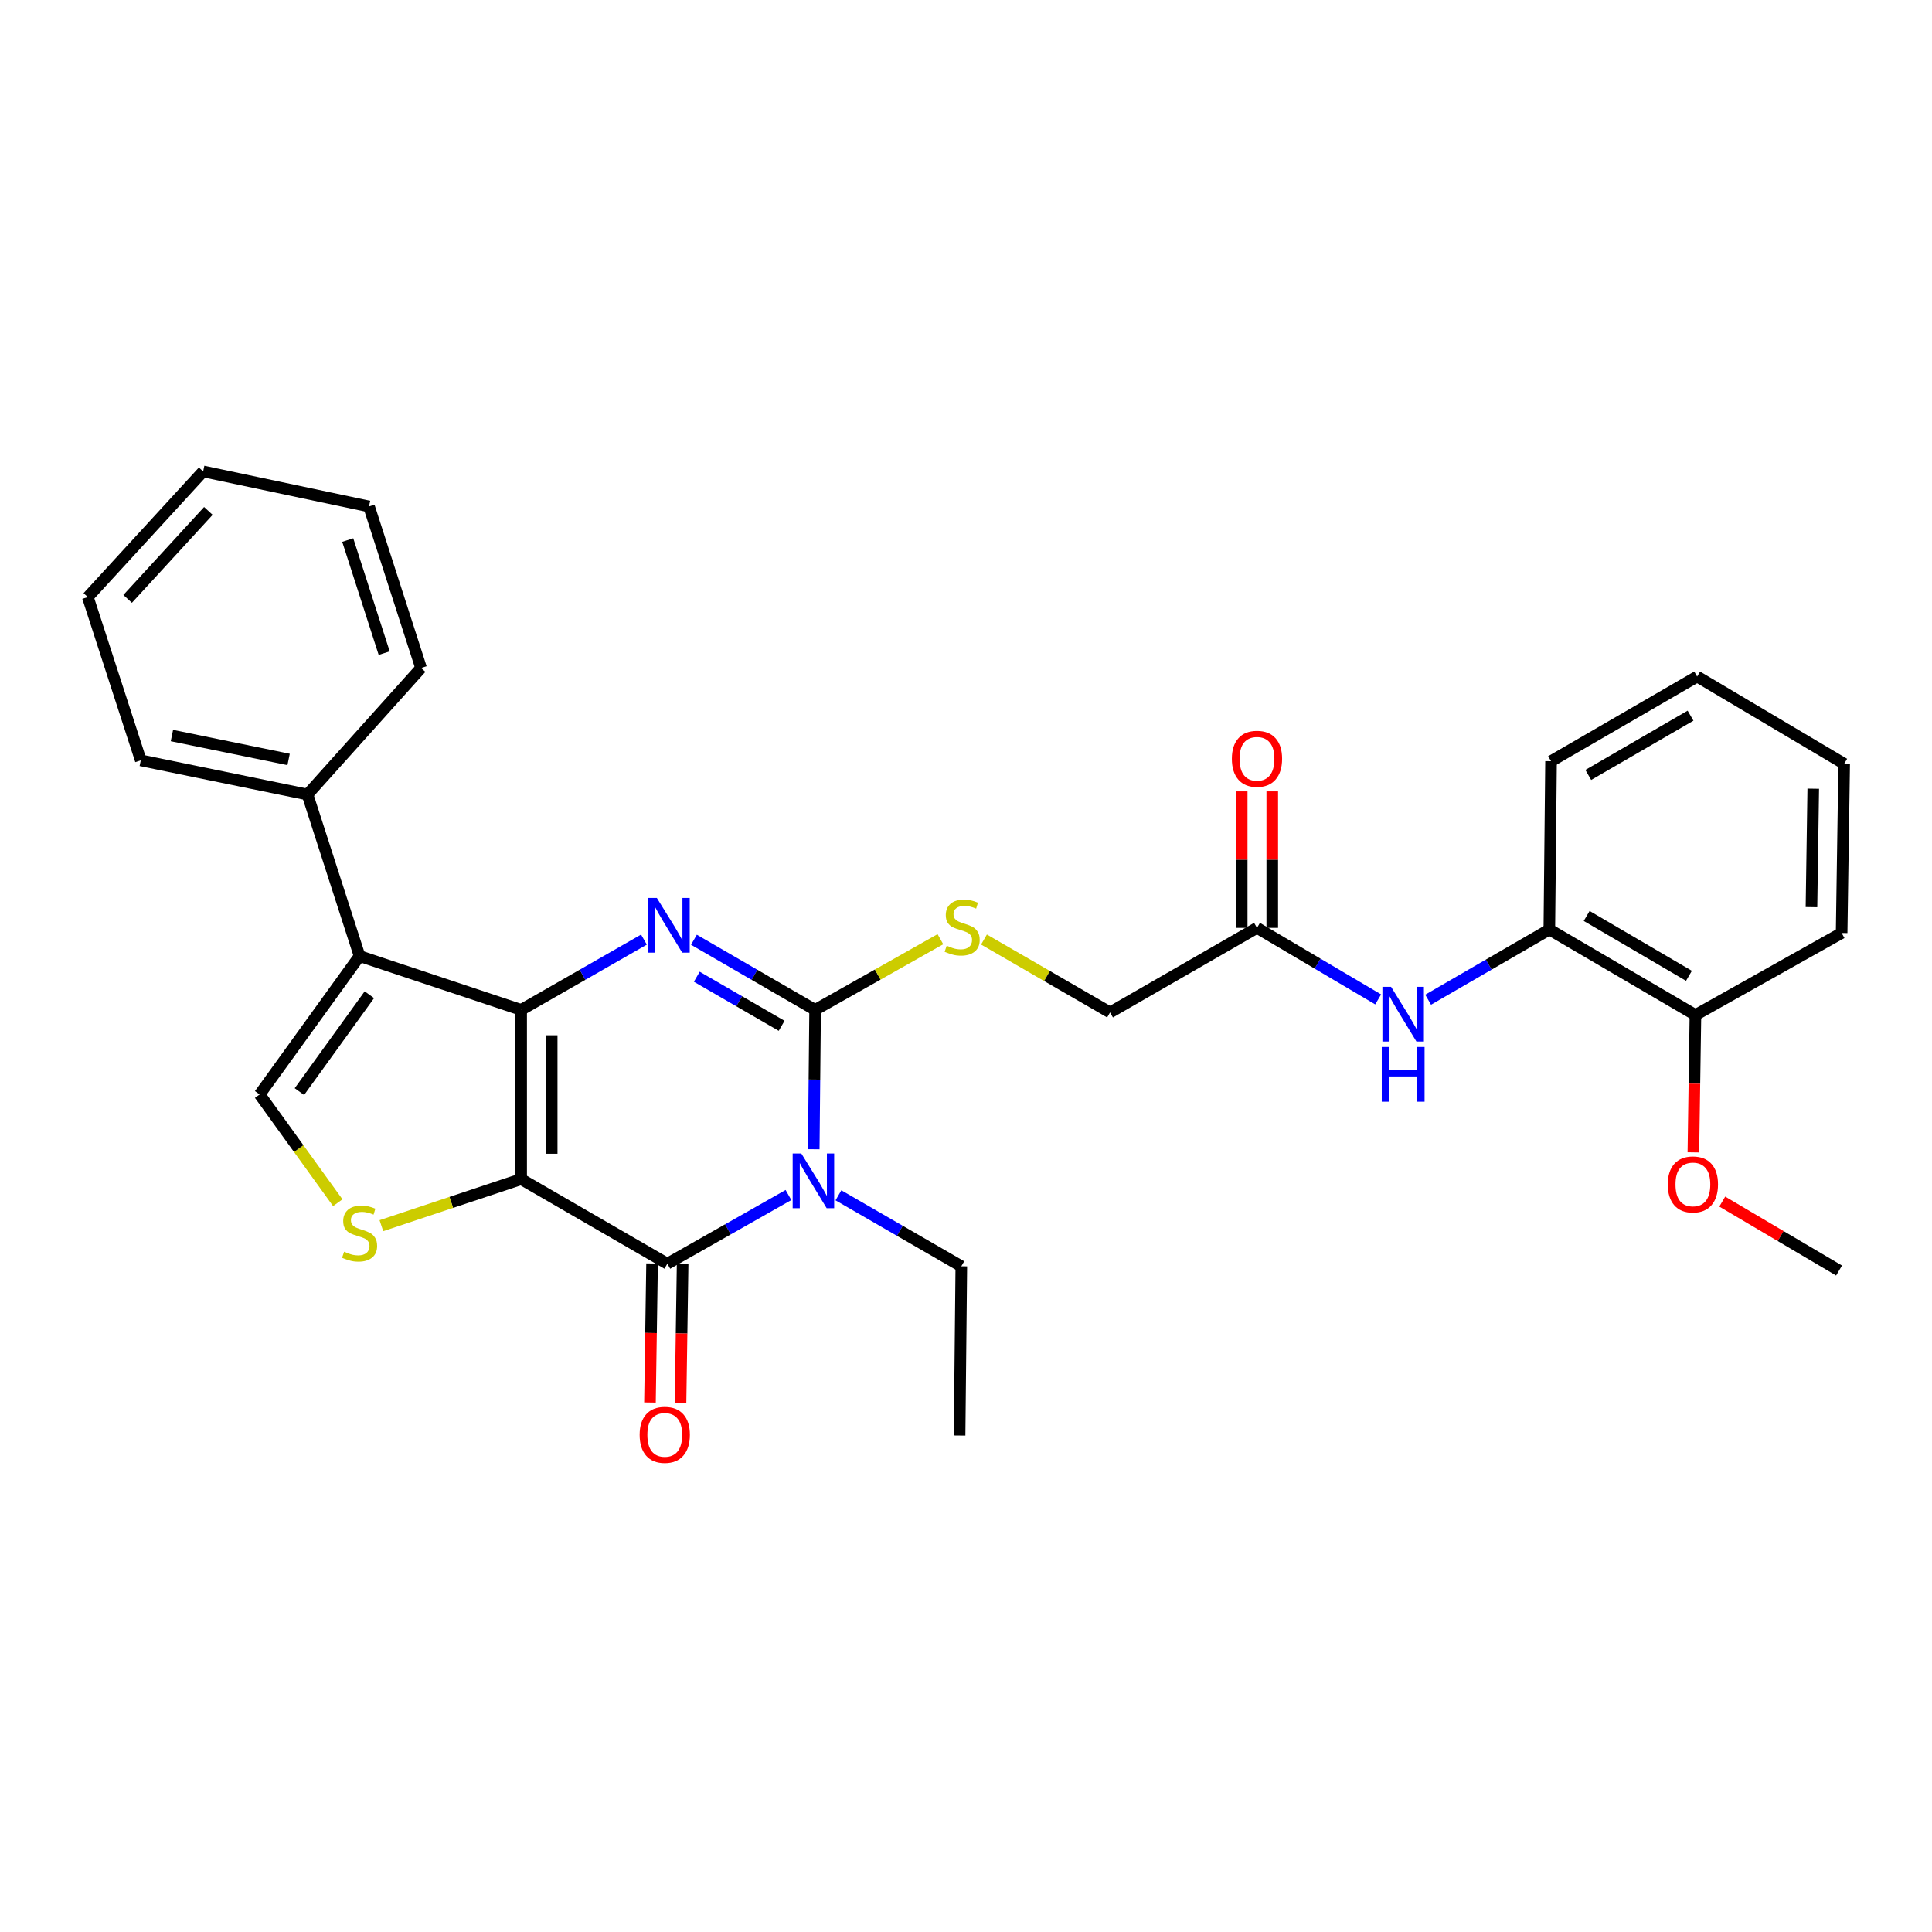 <?xml version='1.0' encoding='iso-8859-1'?>
<svg version='1.1' baseProfile='full'
              xmlns='http://www.w3.org/2000/svg'
                      xmlns:rdkit='http://www.rdkit.org/xml'
                      xmlns:xlink='http://www.w3.org/1999/xlink'
                  xml:space='preserve'
width='1000px' height='1000px' viewBox='0 0 1000 1000'>
<!-- END OF HEADER -->
<rect style='opacity:1.0;fill:#FFFFFF;stroke:none' width='1000' height='1000' x='0' y='0'> </rect>
<path class='bond-0' d='M 269.745,610.316 L 269.745,522.714' style='fill:none;fill-rule:evenodd;stroke:#000000;stroke-width:6px;stroke-linecap:butt;stroke-linejoin:miter;stroke-opacity:1' />
<path class='bond-0' d='M 285.559,597.176 L 285.559,535.855' style='fill:none;fill-rule:evenodd;stroke:#000000;stroke-width:6px;stroke-linecap:butt;stroke-linejoin:miter;stroke-opacity:1' />
<path class='bond-4' d='M 269.745,610.316 L 345.416,654.095' style='fill:none;fill-rule:evenodd;stroke:#000000;stroke-width:6px;stroke-linecap:butt;stroke-linejoin:miter;stroke-opacity:1' />
<path class='bond-6' d='M 269.745,610.316 L 233.575,622.363' style='fill:none;fill-rule:evenodd;stroke:#000000;stroke-width:6px;stroke-linecap:butt;stroke-linejoin:miter;stroke-opacity:1' />
<path class='bond-6' d='M 233.575,622.363 L 197.406,634.409' style='fill:none;fill-rule:evenodd;stroke:#CCCC00;stroke-width:6px;stroke-linecap:butt;stroke-linejoin:miter;stroke-opacity:1' />
<path class='bond-2' d='M 269.745,522.714 L 301.526,504.528' style='fill:none;fill-rule:evenodd;stroke:#000000;stroke-width:6px;stroke-linecap:butt;stroke-linejoin:miter;stroke-opacity:1' />
<path class='bond-2' d='M 301.526,504.528 L 333.307,486.342' style='fill:none;fill-rule:evenodd;stroke:#0000FF;stroke-width:6px;stroke-linecap:butt;stroke-linejoin:miter;stroke-opacity:1' />
<path class='bond-5' d='M 269.745,522.714 L 186.122,494.864' style='fill:none;fill-rule:evenodd;stroke:#000000;stroke-width:6px;stroke-linecap:butt;stroke-linejoin:miter;stroke-opacity:1' />
<path class='bond-1' d='M 408.112,618.536 L 376.764,636.316' style='fill:none;fill-rule:evenodd;stroke:#0000FF;stroke-width:6px;stroke-linecap:butt;stroke-linejoin:miter;stroke-opacity:1' />
<path class='bond-1' d='M 376.764,636.316 L 345.416,654.095' style='fill:none;fill-rule:evenodd;stroke:#000000;stroke-width:6px;stroke-linecap:butt;stroke-linejoin:miter;stroke-opacity:1' />
<path class='bond-3' d='M 421.188,594.84 L 421.546,558.777' style='fill:none;fill-rule:evenodd;stroke:#0000FF;stroke-width:6px;stroke-linecap:butt;stroke-linejoin:miter;stroke-opacity:1' />
<path class='bond-3' d='M 421.546,558.777 L 421.904,522.714' style='fill:none;fill-rule:evenodd;stroke:#000000;stroke-width:6px;stroke-linecap:butt;stroke-linejoin:miter;stroke-opacity:1' />
<path class='bond-16' d='M 433.975,618.693 L 465.775,637.062' style='fill:none;fill-rule:evenodd;stroke:#0000FF;stroke-width:6px;stroke-linecap:butt;stroke-linejoin:miter;stroke-opacity:1' />
<path class='bond-16' d='M 465.775,637.062 L 497.575,655.431' style='fill:none;fill-rule:evenodd;stroke:#000000;stroke-width:6px;stroke-linecap:butt;stroke-linejoin:miter;stroke-opacity:1' />
<path class='bond-31' d='M 359.176,486.415 L 390.54,504.564' style='fill:none;fill-rule:evenodd;stroke:#0000FF;stroke-width:6px;stroke-linecap:butt;stroke-linejoin:miter;stroke-opacity:1' />
<path class='bond-31' d='M 390.54,504.564 L 421.904,522.714' style='fill:none;fill-rule:evenodd;stroke:#000000;stroke-width:6px;stroke-linecap:butt;stroke-linejoin:miter;stroke-opacity:1' />
<path class='bond-31' d='M 360.664,505.547 L 382.619,518.252' style='fill:none;fill-rule:evenodd;stroke:#0000FF;stroke-width:6px;stroke-linecap:butt;stroke-linejoin:miter;stroke-opacity:1' />
<path class='bond-31' d='M 382.619,518.252 L 404.574,530.957' style='fill:none;fill-rule:evenodd;stroke:#000000;stroke-width:6px;stroke-linecap:butt;stroke-linejoin:miter;stroke-opacity:1' />
<path class='bond-8' d='M 421.904,522.714 L 454.327,504.424' style='fill:none;fill-rule:evenodd;stroke:#000000;stroke-width:6px;stroke-linecap:butt;stroke-linejoin:miter;stroke-opacity:1' />
<path class='bond-8' d='M 454.327,504.424 L 486.75,486.133' style='fill:none;fill-rule:evenodd;stroke:#CCCC00;stroke-width:6px;stroke-linecap:butt;stroke-linejoin:miter;stroke-opacity:1' />
<path class='bond-12' d='M 337.509,653.976 L 336.967,689.955' style='fill:none;fill-rule:evenodd;stroke:#000000;stroke-width:6px;stroke-linecap:butt;stroke-linejoin:miter;stroke-opacity:1' />
<path class='bond-12' d='M 336.967,689.955 L 336.424,725.933' style='fill:none;fill-rule:evenodd;stroke:#FF0000;stroke-width:6px;stroke-linecap:butt;stroke-linejoin:miter;stroke-opacity:1' />
<path class='bond-12' d='M 353.322,654.215 L 352.779,690.193' style='fill:none;fill-rule:evenodd;stroke:#000000;stroke-width:6px;stroke-linecap:butt;stroke-linejoin:miter;stroke-opacity:1' />
<path class='bond-12' d='M 352.779,690.193 L 352.236,726.172' style='fill:none;fill-rule:evenodd;stroke:#FF0000;stroke-width:6px;stroke-linecap:butt;stroke-linejoin:miter;stroke-opacity:1' />
<path class='bond-13' d='M 186.122,494.864 L 159.15,411.241' style='fill:none;fill-rule:evenodd;stroke:#000000;stroke-width:6px;stroke-linecap:butt;stroke-linejoin:miter;stroke-opacity:1' />
<path class='bond-30' d='M 186.122,494.864 L 134.392,566.493' style='fill:none;fill-rule:evenodd;stroke:#000000;stroke-width:6px;stroke-linecap:butt;stroke-linejoin:miter;stroke-opacity:1' />
<path class='bond-30' d='M 191.183,514.867 L 154.972,565.008' style='fill:none;fill-rule:evenodd;stroke:#000000;stroke-width:6px;stroke-linecap:butt;stroke-linejoin:miter;stroke-opacity:1' />
<path class='bond-7' d='M 174.832,622.525 L 154.612,594.509' style='fill:none;fill-rule:evenodd;stroke:#CCCC00;stroke-width:6px;stroke-linecap:butt;stroke-linejoin:miter;stroke-opacity:1' />
<path class='bond-7' d='M 154.612,594.509 L 134.392,566.493' style='fill:none;fill-rule:evenodd;stroke:#000000;stroke-width:6px;stroke-linecap:butt;stroke-linejoin:miter;stroke-opacity:1' />
<path class='bond-17' d='M 509.305,486.306 L 541.93,505.169' style='fill:none;fill-rule:evenodd;stroke:#CCCC00;stroke-width:6px;stroke-linecap:butt;stroke-linejoin:miter;stroke-opacity:1' />
<path class='bond-17' d='M 541.93,505.169 L 574.555,524.032' style='fill:none;fill-rule:evenodd;stroke:#000000;stroke-width:6px;stroke-linecap:butt;stroke-linejoin:miter;stroke-opacity:1' />
<path class='bond-9' d='M 713.339,517.291 L 681.976,498.776' style='fill:none;fill-rule:evenodd;stroke:#0000FF;stroke-width:6px;stroke-linecap:butt;stroke-linejoin:miter;stroke-opacity:1' />
<path class='bond-9' d='M 681.976,498.776 L 650.613,480.262' style='fill:none;fill-rule:evenodd;stroke:#000000;stroke-width:6px;stroke-linecap:butt;stroke-linejoin:miter;stroke-opacity:1' />
<path class='bond-11' d='M 739.201,517.442 L 770.565,499.278' style='fill:none;fill-rule:evenodd;stroke:#0000FF;stroke-width:6px;stroke-linecap:butt;stroke-linejoin:miter;stroke-opacity:1' />
<path class='bond-11' d='M 770.565,499.278 L 801.929,481.114' style='fill:none;fill-rule:evenodd;stroke:#000000;stroke-width:6px;stroke-linecap:butt;stroke-linejoin:miter;stroke-opacity:1' />
<path class='bond-10' d='M 650.613,480.262 L 574.555,524.032' style='fill:none;fill-rule:evenodd;stroke:#000000;stroke-width:6px;stroke-linecap:butt;stroke-linejoin:miter;stroke-opacity:1' />
<path class='bond-15' d='M 658.52,480.262 L 658.52,444.94' style='fill:none;fill-rule:evenodd;stroke:#000000;stroke-width:6px;stroke-linecap:butt;stroke-linejoin:miter;stroke-opacity:1' />
<path class='bond-15' d='M 658.52,444.94 L 658.52,409.618' style='fill:none;fill-rule:evenodd;stroke:#FF0000;stroke-width:6px;stroke-linecap:butt;stroke-linejoin:miter;stroke-opacity:1' />
<path class='bond-15' d='M 642.706,480.262 L 642.706,444.94' style='fill:none;fill-rule:evenodd;stroke:#000000;stroke-width:6px;stroke-linecap:butt;stroke-linejoin:miter;stroke-opacity:1' />
<path class='bond-15' d='M 642.706,444.94 L 642.706,409.618' style='fill:none;fill-rule:evenodd;stroke:#FF0000;stroke-width:6px;stroke-linecap:butt;stroke-linejoin:miter;stroke-opacity:1' />
<path class='bond-14' d='M 801.929,481.114 L 877.556,525.367' style='fill:none;fill-rule:evenodd;stroke:#000000;stroke-width:6px;stroke-linecap:butt;stroke-linejoin:miter;stroke-opacity:1' />
<path class='bond-14' d='M 821.26,474.103 L 874.199,505.08' style='fill:none;fill-rule:evenodd;stroke:#000000;stroke-width:6px;stroke-linecap:butt;stroke-linejoin:miter;stroke-opacity:1' />
<path class='bond-19' d='M 801.929,481.114 L 802.817,393.995' style='fill:none;fill-rule:evenodd;stroke:#000000;stroke-width:6px;stroke-linecap:butt;stroke-linejoin:miter;stroke-opacity:1' />
<path class='bond-20' d='M 159.15,411.241 L 72.866,393.556' style='fill:none;fill-rule:evenodd;stroke:#000000;stroke-width:6px;stroke-linecap:butt;stroke-linejoin:miter;stroke-opacity:1' />
<path class='bond-20' d='M 149.383,393.096 L 88.984,380.716' style='fill:none;fill-rule:evenodd;stroke:#000000;stroke-width:6px;stroke-linecap:butt;stroke-linejoin:miter;stroke-opacity:1' />
<path class='bond-21' d='M 159.15,411.241 L 217.953,345.753' style='fill:none;fill-rule:evenodd;stroke:#000000;stroke-width:6px;stroke-linecap:butt;stroke-linejoin:miter;stroke-opacity:1' />
<path class='bond-18' d='M 877.556,525.367 L 877.022,560.913' style='fill:none;fill-rule:evenodd;stroke:#000000;stroke-width:6px;stroke-linecap:butt;stroke-linejoin:miter;stroke-opacity:1' />
<path class='bond-18' d='M 877.022,560.913 L 876.487,596.459' style='fill:none;fill-rule:evenodd;stroke:#FF0000;stroke-width:6px;stroke-linecap:butt;stroke-linejoin:miter;stroke-opacity:1' />
<path class='bond-22' d='M 877.556,525.367 L 953.228,482.915' style='fill:none;fill-rule:evenodd;stroke:#000000;stroke-width:6px;stroke-linecap:butt;stroke-linejoin:miter;stroke-opacity:1' />
<path class='bond-24' d='M 497.575,655.431 L 496.679,743.024' style='fill:none;fill-rule:evenodd;stroke:#000000;stroke-width:6px;stroke-linecap:butt;stroke-linejoin:miter;stroke-opacity:1' />
<path class='bond-23' d='M 891.435,621.94 L 921.664,639.784' style='fill:none;fill-rule:evenodd;stroke:#FF0000;stroke-width:6px;stroke-linecap:butt;stroke-linejoin:miter;stroke-opacity:1' />
<path class='bond-23' d='M 921.664,639.784 L 951.892,657.627' style='fill:none;fill-rule:evenodd;stroke:#000000;stroke-width:6px;stroke-linecap:butt;stroke-linejoin:miter;stroke-opacity:1' />
<path class='bond-25' d='M 802.817,393.995 L 878.435,350.172' style='fill:none;fill-rule:evenodd;stroke:#000000;stroke-width:6px;stroke-linecap:butt;stroke-linejoin:miter;stroke-opacity:1' />
<path class='bond-25' d='M 822.089,401.104 L 875.022,370.428' style='fill:none;fill-rule:evenodd;stroke:#000000;stroke-width:6px;stroke-linecap:butt;stroke-linejoin:miter;stroke-opacity:1' />
<path class='bond-28' d='M 72.866,393.556 L 45.455,309.046' style='fill:none;fill-rule:evenodd;stroke:#000000;stroke-width:6px;stroke-linecap:butt;stroke-linejoin:miter;stroke-opacity:1' />
<path class='bond-27' d='M 217.953,345.753 L 190.998,262.131' style='fill:none;fill-rule:evenodd;stroke:#000000;stroke-width:6px;stroke-linecap:butt;stroke-linejoin:miter;stroke-opacity:1' />
<path class='bond-27' d='M 198.858,338.061 L 179.99,279.526' style='fill:none;fill-rule:evenodd;stroke:#000000;stroke-width:6px;stroke-linecap:butt;stroke-linejoin:miter;stroke-opacity:1' />
<path class='bond-33' d='M 953.228,482.915 L 954.545,395.33' style='fill:none;fill-rule:evenodd;stroke:#000000;stroke-width:6px;stroke-linecap:butt;stroke-linejoin:miter;stroke-opacity:1' />
<path class='bond-33' d='M 937.613,469.539 L 938.535,408.23' style='fill:none;fill-rule:evenodd;stroke:#000000;stroke-width:6px;stroke-linecap:butt;stroke-linejoin:miter;stroke-opacity:1' />
<path class='bond-26' d='M 878.435,350.172 L 954.545,395.33' style='fill:none;fill-rule:evenodd;stroke:#000000;stroke-width:6px;stroke-linecap:butt;stroke-linejoin:miter;stroke-opacity:1' />
<path class='bond-29' d='M 190.998,262.131 L 105.153,243.997' style='fill:none;fill-rule:evenodd;stroke:#000000;stroke-width:6px;stroke-linecap:butt;stroke-linejoin:miter;stroke-opacity:1' />
<path class='bond-32' d='M 45.455,309.046 L 105.153,243.997' style='fill:none;fill-rule:evenodd;stroke:#000000;stroke-width:6px;stroke-linecap:butt;stroke-linejoin:miter;stroke-opacity:1' />
<path class='bond-32' d='M 66.061,309.982 L 107.85,264.447' style='fill:none;fill-rule:evenodd;stroke:#000000;stroke-width:6px;stroke-linecap:butt;stroke-linejoin:miter;stroke-opacity:1' />
<path  class='atom-2' d='M 414.765 597.052
L 424.045 612.052
Q 424.965 613.532, 426.445 616.212
Q 427.925 618.892, 428.005 619.052
L 428.005 597.052
L 431.765 597.052
L 431.765 625.372
L 427.885 625.372
L 417.925 608.972
Q 416.765 607.052, 415.525 604.852
Q 414.325 602.652, 413.965 601.972
L 413.965 625.372
L 410.285 625.372
L 410.285 597.052
L 414.765 597.052
' fill='#0000FF'/>
<path  class='atom-3' d='M 339.99 464.775
L 349.27 479.775
Q 350.19 481.255, 351.67 483.935
Q 353.15 486.615, 353.23 486.775
L 353.23 464.775
L 356.99 464.775
L 356.99 493.095
L 353.11 493.095
L 343.15 476.695
Q 341.99 474.775, 340.75 472.575
Q 339.55 470.375, 339.19 469.695
L 339.19 493.095
L 335.51 493.095
L 335.51 464.775
L 339.99 464.775
' fill='#0000FF'/>
<path  class='atom-7' d='M 178.122 647.887
Q 178.442 648.007, 179.762 648.567
Q 181.082 649.127, 182.522 649.487
Q 184.002 649.807, 185.442 649.807
Q 188.122 649.807, 189.682 648.527
Q 191.242 647.207, 191.242 644.927
Q 191.242 643.367, 190.442 642.407
Q 189.682 641.447, 188.482 640.927
Q 187.282 640.407, 185.282 639.807
Q 182.762 639.047, 181.242 638.327
Q 179.762 637.607, 178.682 636.087
Q 177.642 634.567, 177.642 632.007
Q 177.642 628.447, 180.042 626.247
Q 182.482 624.047, 187.282 624.047
Q 190.562 624.047, 194.282 625.607
L 193.362 628.687
Q 189.962 627.287, 187.402 627.287
Q 184.642 627.287, 183.122 628.447
Q 181.602 629.567, 181.642 631.527
Q 181.642 633.047, 182.402 633.967
Q 183.202 634.887, 184.322 635.407
Q 185.482 635.927, 187.402 636.527
Q 189.962 637.327, 191.482 638.127
Q 193.002 638.927, 194.082 640.567
Q 195.202 642.167, 195.202 644.927
Q 195.202 648.847, 192.562 650.967
Q 189.962 653.047, 185.602 653.047
Q 183.082 653.047, 181.162 652.487
Q 179.282 651.967, 177.042 651.047
L 178.122 647.887
' fill='#CCCC00'/>
<path  class='atom-9' d='M 490.014 489.499
Q 490.334 489.619, 491.654 490.179
Q 492.974 490.739, 494.414 491.099
Q 495.894 491.419, 497.334 491.419
Q 500.014 491.419, 501.574 490.139
Q 503.134 488.819, 503.134 486.539
Q 503.134 484.979, 502.334 484.019
Q 501.574 483.059, 500.374 482.539
Q 499.174 482.019, 497.174 481.419
Q 494.654 480.659, 493.134 479.939
Q 491.654 479.219, 490.574 477.699
Q 489.534 476.179, 489.534 473.619
Q 489.534 470.059, 491.934 467.859
Q 494.374 465.659, 499.174 465.659
Q 502.454 465.659, 506.174 467.219
L 505.254 470.299
Q 501.854 468.899, 499.294 468.899
Q 496.534 468.899, 495.014 470.059
Q 493.494 471.179, 493.534 473.139
Q 493.534 474.659, 494.294 475.579
Q 495.094 476.499, 496.214 477.019
Q 497.374 477.539, 499.294 478.139
Q 501.854 478.939, 503.374 479.739
Q 504.894 480.539, 505.974 482.179
Q 507.094 483.779, 507.094 486.539
Q 507.094 490.459, 504.454 492.579
Q 501.854 494.659, 497.494 494.659
Q 494.974 494.659, 493.054 494.099
Q 491.174 493.579, 488.934 492.659
L 490.014 489.499
' fill='#CCCC00'/>
<path  class='atom-10' d='M 720.016 510.768
L 729.296 525.768
Q 730.216 527.248, 731.696 529.928
Q 733.176 532.608, 733.256 532.768
L 733.256 510.768
L 737.016 510.768
L 737.016 539.088
L 733.136 539.088
L 723.176 522.688
Q 722.016 520.768, 720.776 518.568
Q 719.576 516.368, 719.216 515.688
L 719.216 539.088
L 715.536 539.088
L 715.536 510.768
L 720.016 510.768
' fill='#0000FF'/>
<path  class='atom-10' d='M 715.196 541.92
L 719.036 541.92
L 719.036 553.96
L 733.516 553.96
L 733.516 541.92
L 737.356 541.92
L 737.356 570.24
L 733.516 570.24
L 733.516 557.16
L 719.036 557.16
L 719.036 570.24
L 715.196 570.24
L 715.196 541.92
' fill='#0000FF'/>
<path  class='atom-13' d='M 331.08 742.665
Q 331.08 735.865, 334.44 732.065
Q 337.8 728.265, 344.08 728.265
Q 350.36 728.265, 353.72 732.065
Q 357.08 735.865, 357.08 742.665
Q 357.08 749.545, 353.68 753.465
Q 350.28 757.345, 344.08 757.345
Q 337.84 757.345, 334.44 753.465
Q 331.08 749.585, 331.08 742.665
M 344.08 754.145
Q 348.4 754.145, 350.72 751.265
Q 353.08 748.345, 353.08 742.665
Q 353.08 737.105, 350.72 734.305
Q 348.4 731.465, 344.08 731.465
Q 339.76 731.465, 337.4 734.265
Q 335.08 737.065, 335.08 742.665
Q 335.08 748.385, 337.4 751.265
Q 339.76 754.145, 344.08 754.145
' fill='#FF0000'/>
<path  class='atom-16' d='M 637.613 392.748
Q 637.613 385.948, 640.973 382.148
Q 644.333 378.348, 650.613 378.348
Q 656.893 378.348, 660.253 382.148
Q 663.613 385.948, 663.613 392.748
Q 663.613 399.628, 660.213 403.548
Q 656.813 407.428, 650.613 407.428
Q 644.373 407.428, 640.973 403.548
Q 637.613 399.668, 637.613 392.748
M 650.613 404.228
Q 654.933 404.228, 657.253 401.348
Q 659.613 398.428, 659.613 392.748
Q 659.613 387.188, 657.253 384.388
Q 654.933 381.548, 650.613 381.548
Q 646.293 381.548, 643.933 384.348
Q 641.613 387.148, 641.613 392.748
Q 641.613 398.468, 643.933 401.348
Q 646.293 404.228, 650.613 404.228
' fill='#FF0000'/>
<path  class='atom-19' d='M 863.239 613.05
Q 863.239 606.25, 866.599 602.45
Q 869.959 598.65, 876.239 598.65
Q 882.519 598.65, 885.879 602.45
Q 889.239 606.25, 889.239 613.05
Q 889.239 619.93, 885.839 623.85
Q 882.439 627.73, 876.239 627.73
Q 869.999 627.73, 866.599 623.85
Q 863.239 619.97, 863.239 613.05
M 876.239 624.53
Q 880.559 624.53, 882.879 621.65
Q 885.239 618.73, 885.239 613.05
Q 885.239 607.49, 882.879 604.69
Q 880.559 601.85, 876.239 601.85
Q 871.919 601.85, 869.559 604.65
Q 867.239 607.45, 867.239 613.05
Q 867.239 618.77, 869.559 621.65
Q 871.919 624.53, 876.239 624.53
' fill='#FF0000'/>
</svg>

